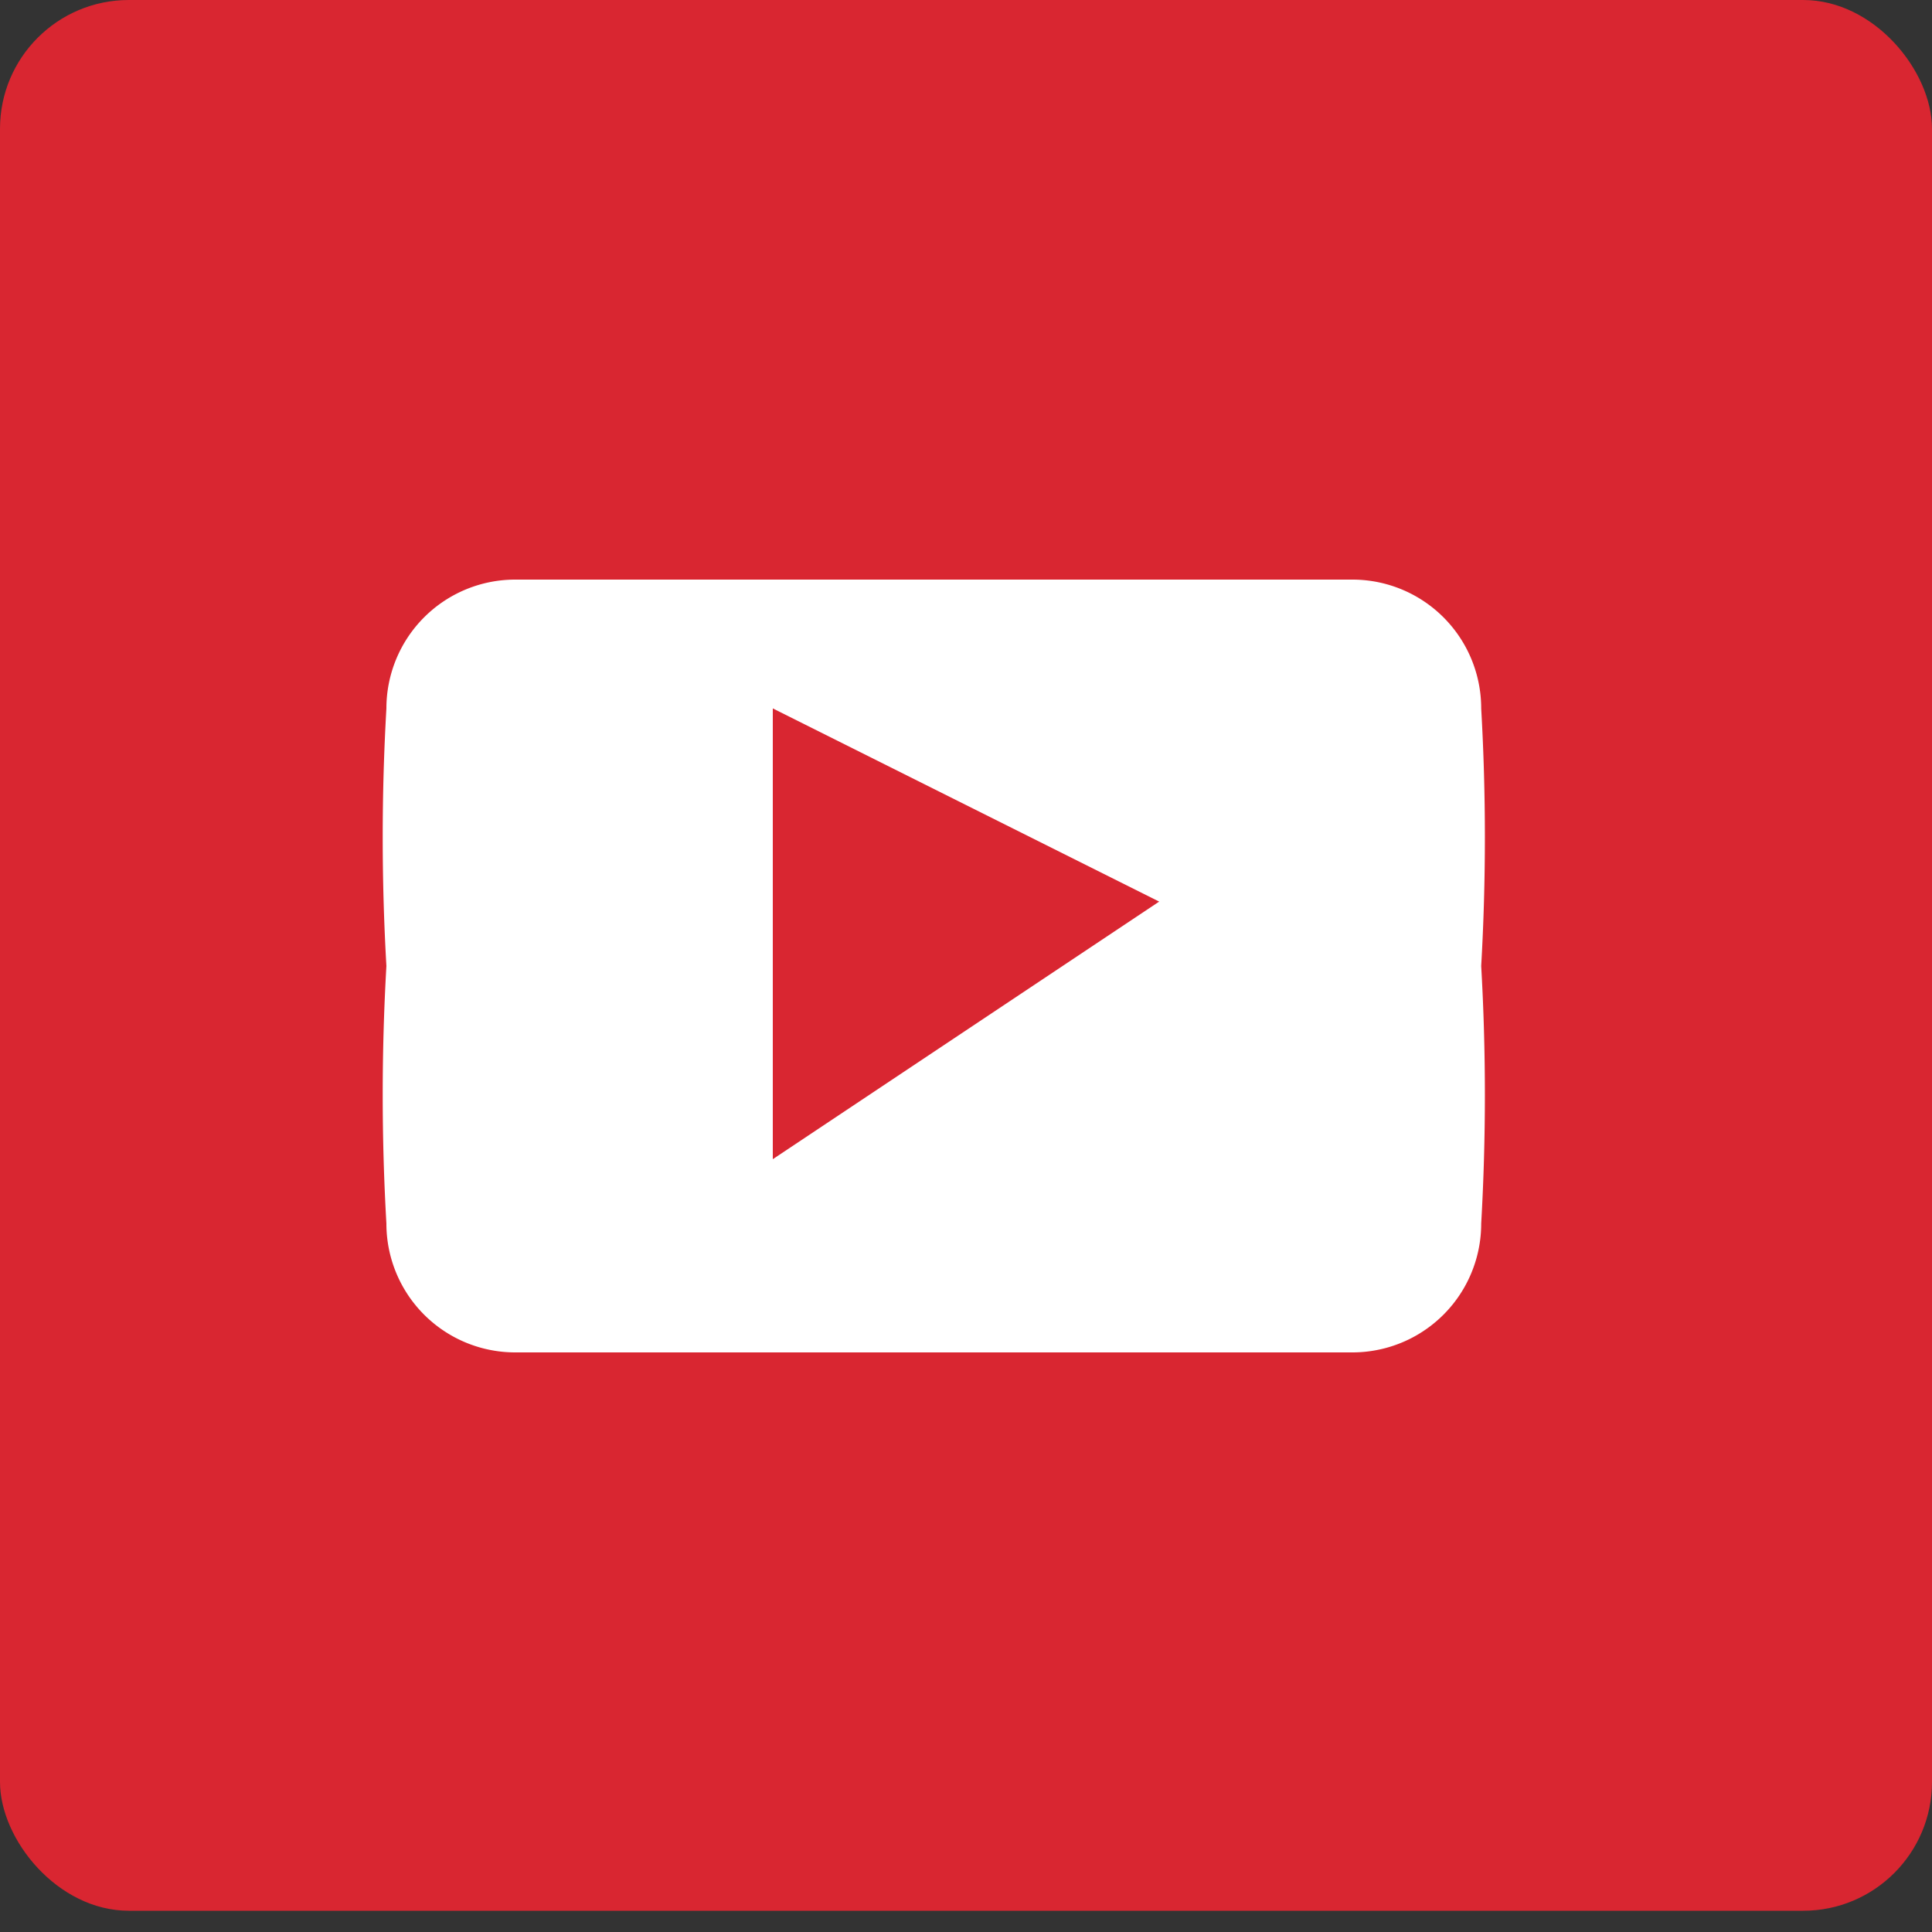 <svg xmlns="http://www.w3.org/2000/svg" viewBox="0 0 30 30"><rect x="0" y="0" width="30" height="30" fill="#333333" stroke="none"/><defs><style>.cls-1{fill:#d92631;}.cls-2{fill:#fff;}</style></defs><title>Asset 3</title><g id="Layer_2"><rect class="cls-1" width="30" height="29.67" rx="2" ry="2" id="Footer"/><g id="Colors"><path class="cls-2" d="M15 8zM23 11a2 2 0 0 0-2-2H8a2 2 0 0 0-2 2 35 35 0 0 0 0 4 35 35 0 0 0 0 4 2 2 0 0 0 2 2h13a2 2 0 0 0 2-2 35 35 0 0 0 0-4 35 35 0 0 0 0-4zm-11 7v-7l6 3z"/></g></g></svg>